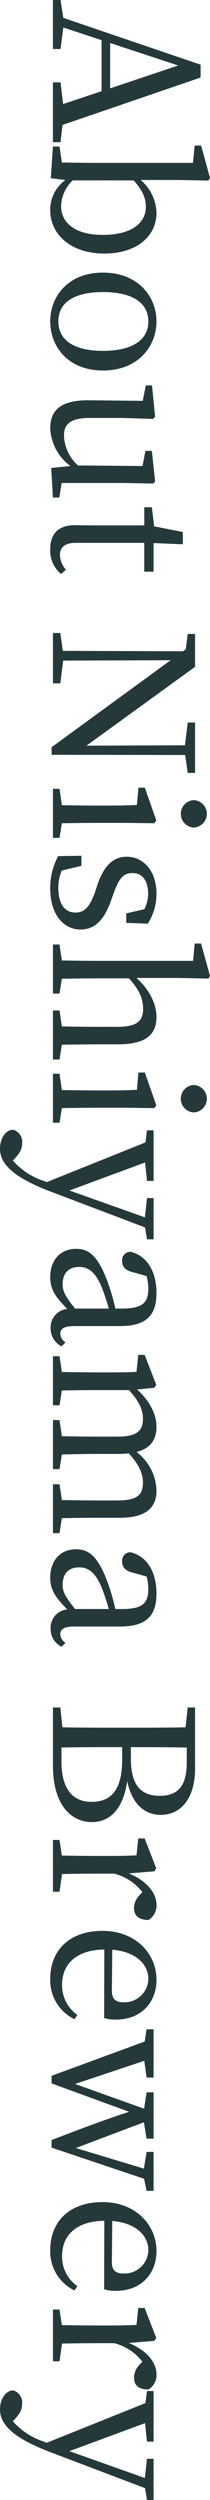 <svg id="グループ_4982" data-name="グループ 4982" xmlns="http://www.w3.org/2000/svg" xmlns:xlink="http://www.w3.org/1999/xlink" width="44.607" height="529.06" viewBox="0 0 44.607 529.06">
  <defs>
    <clipPath id="clip-path">
      <rect id="長方形_2458" data-name="長方形 2458" width="44.607" height="529.06" fill="#25393b"/>
    </clipPath>
  </defs>
  <path id="パス_4779" data-name="パス 4779" d="M19.723,9.1l14.452,4.76L19.723,18.7ZM7.564,0V10.373H9.181l.6-4.55L17.9,8.5V19.3L9.733,22.02l-.552-4.591H7.564V30.1H9.181L9.6,26.441,38.935,16.408v-2.72L9.776,3.783,9.181,0Z" transform="translate(3.676)" fill="#25393b"/>
  <g id="グループ_4983" data-name="グループ 4983">
    <g id="グループ_4982-2" data-name="グループ 4982" clip-path="url(#clip-path)">
      <path id="パス_4780" data-name="パス 4780" d="M26.371,28.011a9.356,9.356,0,0,1,3.379,6.961c0,4.861-4.12,8.609-11.08,8.609-6.8,0-11.493-3.789-11.493-9.226a7.791,7.791,0,0,1,3.214-6.344L7.3,27.641l.452-6.714h1.4l.495,3.379c2.307.042,5.477.082,7.579.082H37.492l.37-3.666h1.36l1.894,6.838-.33.575-6.424-.123Zm-14.415.083a7.827,7.827,0,0,0-2.472,5.437c0,3.212,2.554,6.1,8.856,6.1,6.054,0,9.143-2.472,9.143-5.931,0-1.4-.328-3.13-2.594-5.6Z" transform="translate(3.491 10.08)" fill="#25393b"/>
      <path id="パス_4781" data-name="パス 4781" d="M18.38,38.812c7.456,0,11.368,5.066,11.368,10.338,0,5.231-3.872,10.38-11.368,10.38-7.454,0-11.2-5.107-11.2-10.38,0-5.314,3.79-10.338,11.2-10.338m0,16.557c6.261,0,9.638-2.307,9.638-6.219,0-3.954-3.377-6.219-9.638-6.219-6.219,0-9.473,2.265-9.473,6.219,0,3.912,3.254,6.219,9.473,6.219" transform="translate(3.491 18.879)" fill="#25393b"/>
      <path id="パス_4782" data-name="パス 4782" d="M9.113,78.6H7.753l-.37-6.261,4.077-.412A10.48,10.48,0,0,1,7.176,63.9c0-3.664,2.143-5.931,8.156-5.889l11.491.123.658-3.254H28.8l.658,6.631-.452.453-6.384-.205H15.539c-4.037,0-5.437,1.275-5.437,3.747a8.929,8.929,0,0,0,2.965,6.3l13.717.123.617-3.212h1.362l.7,6.508-.452.412-6.384-.123H9.608Z" transform="translate(3.491 26.694)" fill="#25393b"/>
      <path id="パス_4783" data-name="パス 4783" d="M9.484,86.349a6.421,6.421,0,0,1-2.307-5.232c0-3.212,1.647-5.107,5.272-5.107,1.07,0,2.059.042,3.749.042H27.153v-3.83h1.608l.492,4.037,6.1,1.2v2.594L29.131,79.8v6.054H27.153v-6.1H12.614c-2.39,0-3.377.988-3.377,2.6a5.038,5.038,0,0,0,1.277,3.089Z" transform="translate(3.491 35.129)" fill="#25393b"/>
      <path id="パス_4784" data-name="パス 4784" d="M36.285,119.732l-.535-3.789L7.371,115.9v-1.607l25.29-18.411-22.819.082-.617,4.819H7.66V90.118H9.225l.535,3.787,25.537.083.577-.453.412-3.212H37.85v6.961L14.785,113.966l20.923-.083.577-4.819H37.85v10.668Z" transform="translate(3.585 43.835)" fill="#25393b"/>
      <path id="パス_4785" data-name="パス 4785" d="M8.965,122.766h-1.4V112.388h1.4l.495,3.459c2.307.042,5.477.083,7.579.083h2.387c2.514,0,4-.042,5.974-.125l.328-3.664h1.359l2.432,6.919-.413.617-6.013-.082H17.039c-2.1,0-5.272.042-7.579.082Zm28.544-7.989a2.908,2.908,0,0,1,0,5.807,2.906,2.906,0,0,1,0-5.807" transform="translate(3.68 54.547)" fill="#25393b"/>
      <path id="パス_4786" data-name="パス 4786" d="M20.11,131.268c-1.565,4.449-3.666,6.179-6.508,6.179-3.46,0-6.426-3.007-6.426-8.733a14.213,14.213,0,0,1,1.689-6.8l4.942-.082v2.14l-4.159.988a8.625,8.625,0,0,0-.742,3.707c0,3.542,1.482,5.191,3.624,5.191,1.977,0,3.007-1.235,4.119-4.2l.7-2.1c1.235-3.336,3.006-5.519,6.1-5.519,3.336,0,6.3,2.8,6.3,7.866a11.521,11.521,0,0,1-1.854,6.3l-4.572-.165v-2.017l3.83-.865a7.182,7.182,0,0,0,.823-3.255c0-2.882-1.317-4.406-3.294-4.406-2.019,0-2.884,1.152-4,4.2Z" transform="translate(3.491 59.263)" fill="#25393b"/>
      <path id="パス_4787" data-name="パス 4787" d="M8.965,158.88h-1.4V148.5h1.4l.495,3.377c2.265.042,5.4.083,7.579.083h4.2c4.16,0,5.477-1.237,5.477-3.79,0-2.059-.742-4-3.007-6.466H17.039c-2.1,0-5.272.042-7.579.082l-.495,3.13h-1.4v-10.38h1.4l.495,3.379c2.307.04,5.477.082,7.579.082h20.3l.33-3.667h1.36l1.894,6.838-.33.578-6.424-.125H25.317c2.554,2.265,4.242,5.314,4.242,8.238,0,3.831-2.347,5.807-8.238,5.807H17.039c-2.184,0-5.314.042-7.579.083Z" transform="translate(3.68 65.34)" fill="#25393b"/>
      <path id="パス_4788" data-name="パス 4788" d="M8.965,163.323h-1.4V152.945h1.4L9.46,156.4c2.307.042,5.477.083,7.579.083h2.387c2.514,0,4-.042,5.974-.125l.328-3.664h1.359l2.432,6.919-.413.617-6.013-.082H17.039c-2.1,0-5.272.042-7.579.082Zm28.544-7.989a2.908,2.908,0,0,1,0,5.807,2.906,2.906,0,0,1,0-5.807" transform="translate(3.68 74.275)" fill="#25393b"/>
      <path id="パス_4789" data-name="パス 4789" d="M31.221,184.032l-.412-2.512L10.791,173.94C3.047,171.017,0,168.174,0,164.879c0-2.142,1.152-4.037,2.842-4.037A2.7,2.7,0,0,1,4.7,163.726c0,1.277-.537,2.1-1.648,3.3l-.328.328a14.909,14.909,0,0,0,6.713,4.367l.495.205,20.964-8.4.33-2.554h1.4v10.71h-1.4l-.412-3.912-16.064,5.931,16.022,5.684.453-4.079h1.4v8.733Z" transform="translate(0 78.236)" fill="#25393b"/>
      <path id="パス_4790" data-name="パス 4790" d="M9.566,198.43a4.228,4.228,0,0,1-2.307-3.869,3.894,3.894,0,0,1,3.542-4.037c-2.43-2.47-3.625-4.036-3.625-6.756,0-3.294,1.9-5.971,5.521-5.971,2.759,0,4.736,1.565,6.838,7.454a44.108,44.108,0,0,1,1.482,5.189h1.4c4.449,0,5.6-1.275,5.6-4.324a10.022,10.022,0,0,0-.372-2.554l-3.089-.865c-1.4-.372-2.1-1.112-2.1-2.265a1.794,1.794,0,0,1,1.73-2.017c3.459.782,5.561,4.077,5.561,8.731,0,4.736-2.143,7-7.744,7H12.2c-2.142,0-2.882.618-2.882,1.647a2.319,2.319,0,0,0,1.112,1.812Zm10.05-7.989c-.453-1.605-.988-3.171-1.36-4.159-1.524-3.955-3.294-4.654-4.942-4.654-2.43,0-3.5,1.564-3.5,3.665,0,1.607.658,2.637,2.635,5.147Z" transform="translate(3.491 86.483)" fill="#25393b"/>
      <path id="パス_4791" data-name="パス 4791" d="M8.965,230.623h-1.4V220.285h1.4l.495,3.337c2.265.04,5.4.082,7.579.082h4.242c4.2,0,5.4-1.2,5.4-3.789,0-1.9-.825-3.79-3.007-6.178a19.968,19.968,0,0,1-2.307.123H17.039c-2.184,0-5.314.04-7.579.123l-.495,3.089h-1.4v-10.38h1.4l.495,3.419c2.265.042,5.4.082,7.579.082H21.2c4.119,0,5.479-1.153,5.479-3.707,0-2.059-.867-3.829-2.967-6.136H17.039c-2.1,0-5.272.04-7.579.082l-.495,3.13h-1.4v-10.38h1.4l.495,3.337c2.307.04,5.477.082,7.579.082h2.347c2.554,0,4.119,0,5.931-.123l.37-3.584h1.36l2.472,6.343-.413.618-3.666.37c2.512,2.225,4.119,5.107,4.119,7.868,0,2.8-1.277,4.572-4.242,5.354a10.586,10.586,0,0,1,4.242,8.156c0,3.666-2.265,5.767-7.826,5.767H17.039c-2.184,0-5.314.04-7.579.082Z" transform="translate(3.68 93.827)" fill="#25393b"/>
      <path id="パス_4792" data-name="パス 4792" d="M9.566,241.206a4.235,4.235,0,0,1-2.307-3.872A3.893,3.893,0,0,1,10.8,233.3c-2.43-2.47-3.625-4.037-3.625-6.754,0-3.3,1.9-5.974,5.521-5.974,2.759,0,4.736,1.567,6.838,7.457a43.914,43.914,0,0,1,1.482,5.188h1.4c4.449,0,5.6-1.277,5.6-4.325a10.022,10.022,0,0,0-.372-2.554l-3.089-.865c-1.4-.37-2.1-1.112-2.1-2.264a1.8,1.8,0,0,1,1.73-2.019c3.459.785,5.561,4.077,5.561,8.733,0,4.736-2.143,7-7.744,7H12.2c-2.142,0-2.882.617-2.882,1.648a2.319,2.319,0,0,0,1.112,1.81Zm10.05-7.991c-.453-1.607-.988-3.172-1.36-4.159-1.524-3.955-3.294-4.654-4.942-4.654-2.43,0-3.5,1.565-3.5,3.664,0,1.608.658,2.637,2.635,5.149Z" transform="translate(3.491 107.289)" fill="#25393b"/>
      <path id="パス_4793" data-name="パス 4793" d="M37.757,255.985c0,6.424-3.049,9.843-7.332,9.843-3.13,0-6.054-2.059-7.084-7.166-.865,6.137-3.83,8.69-7.538,8.69-4.119,0-8.238-3.335-8.238-11.943V243.092H9.132l.452,4.2c4,.082,8.033.082,12.068.082h2.184c4,0,7.949,0,11.9-.082l.453-4.2h1.565ZM9.378,254.543c0,5.642,2.265,8.525,6.384,8.525,4.324,0,6.508-2.719,6.508-8.978v-2.6c-4.7,0-8.814,0-12.892.083Zm26.607-2.965c-3.871-.083-7.866-.083-11.862-.083v2.39c0,5.436,1.935,7.908,6.136,7.908,4.037,0,5.726-2.307,5.726-7.043Z" transform="translate(3.68 118.244)" fill="#25393b"/>
      <path id="パス_4794" data-name="パス 4794" d="M23.669,269.15c3.707,1.483,5.891,4.079,5.891,6.591a3.566,3.566,0,0,1-1.689,3.254c-1.9,0-3.09-.742-3.09-2.554a4.109,4.109,0,0,1,1.277-2.8l.495-.537a10.927,10.927,0,0,0-5.972-3.912H17.038c-2.1,0-5.231.042-7.538.083l-.537,3.747h-1.4V262.065h1.4l.495,3.3c2.265.042,5.477.083,7.579.083h2.347c2.554,0,4.119-.042,5.931-.123l.372-3.584h1.359l2.472,6.343-.412.617Z" transform="translate(3.68 127.313)" fill="#25393b"/>
      <path id="パス_4795" data-name="パス 4795" d="M18.668,278.849c-5.972.083-8.979,3.09-8.979,7.5a7.661,7.661,0,0,0,3.255,6.343l-.618.907a9.149,9.149,0,0,1-5.149-8.526c0-6.056,4.079-10.174,11.121-10.174,6.961,0,11.451,4.779,11.451,10.34,0,4.859-3.3,8.443-8.609,8.443a8.215,8.215,0,0,1-2.512-.33Zm1.607,8.733c0,1.977,1.03,2.43,2.512,2.43a5.056,5.056,0,0,0,5.231-4.984c0-2.76-2.305-5.684-7.661-6.137Z" transform="translate(3.491 133.713)" fill="#25393b"/>
      <path id="パス_4796" data-name="パス 4796" d="M27.554,323.1l-.535-2.554L7.371,313.956v-1.607c9.226-3.542,13.222-4.944,16.475-5.972L7.371,300.363v-1.607l19.771-7.249.412-2.594h1.483v10.215H27.554l-.495-3.544-14.7,4.9,14.663,5.232.535-3.46h1.483v9.8H27.554l-.577-3.459L12.52,314.036,26.977,318.4l.577-3.542h1.483V323.1Z" transform="translate(3.585 140.532)" fill="#25393b"/>
      <path id="パス_4797" data-name="パス 4797" d="M18.668,317.467c-5.972.083-8.979,3.089-8.979,7.5a7.661,7.661,0,0,0,3.255,6.343l-.618.907a9.148,9.148,0,0,1-5.149-8.526c0-6.056,4.079-10.174,11.121-10.174,6.961,0,11.451,4.779,11.451,10.338,0,4.861-3.3,8.444-8.609,8.444a8.216,8.216,0,0,1-2.512-.33Zm1.607,8.733c0,1.977,1.03,2.43,2.512,2.43a5.056,5.056,0,0,0,5.231-4.984c0-2.759-2.305-5.684-7.661-6.137Z" transform="translate(3.491 152.498)" fill="#25393b"/>
      <path id="パス_4798" data-name="パス 4798" d="M23.669,336c3.707,1.483,5.891,4.079,5.891,6.591a3.566,3.566,0,0,1-1.689,3.254c-1.9,0-3.09-.742-3.09-2.554a4.109,4.109,0,0,1,1.277-2.8l.495-.537a10.928,10.928,0,0,0-5.972-3.912H17.038c-2.1,0-5.231.042-7.538.083l-.537,3.747h-1.4V328.914h1.4l.495,3.3c2.265.042,5.477.083,7.579.083h2.347c2.554,0,4.119-.042,5.931-.123l.372-3.584h1.359l2.472,6.343-.412.617Z" transform="translate(3.68 159.829)" fill="#25393b"/>
      <path id="パス_4799" data-name="パス 4799" d="M31.221,363.519l-.412-2.512-20.018-7.578C3.047,350.5,0,347.661,0,344.366c0-2.14,1.152-4.037,2.842-4.037A2.706,2.706,0,0,1,4.7,343.213c0,1.277-.537,2.1-1.648,3.3l-.328.33A14.906,14.906,0,0,0,9.431,351.2l.495.207,20.964-8.4.33-2.555h1.4v10.71h-1.4l-.412-3.912-16.064,5.931,16.022,5.684.453-4.077h1.4v8.731Z" transform="translate(0 165.541)" fill="#25393b"/>
    </g>
  </g>
</svg>

